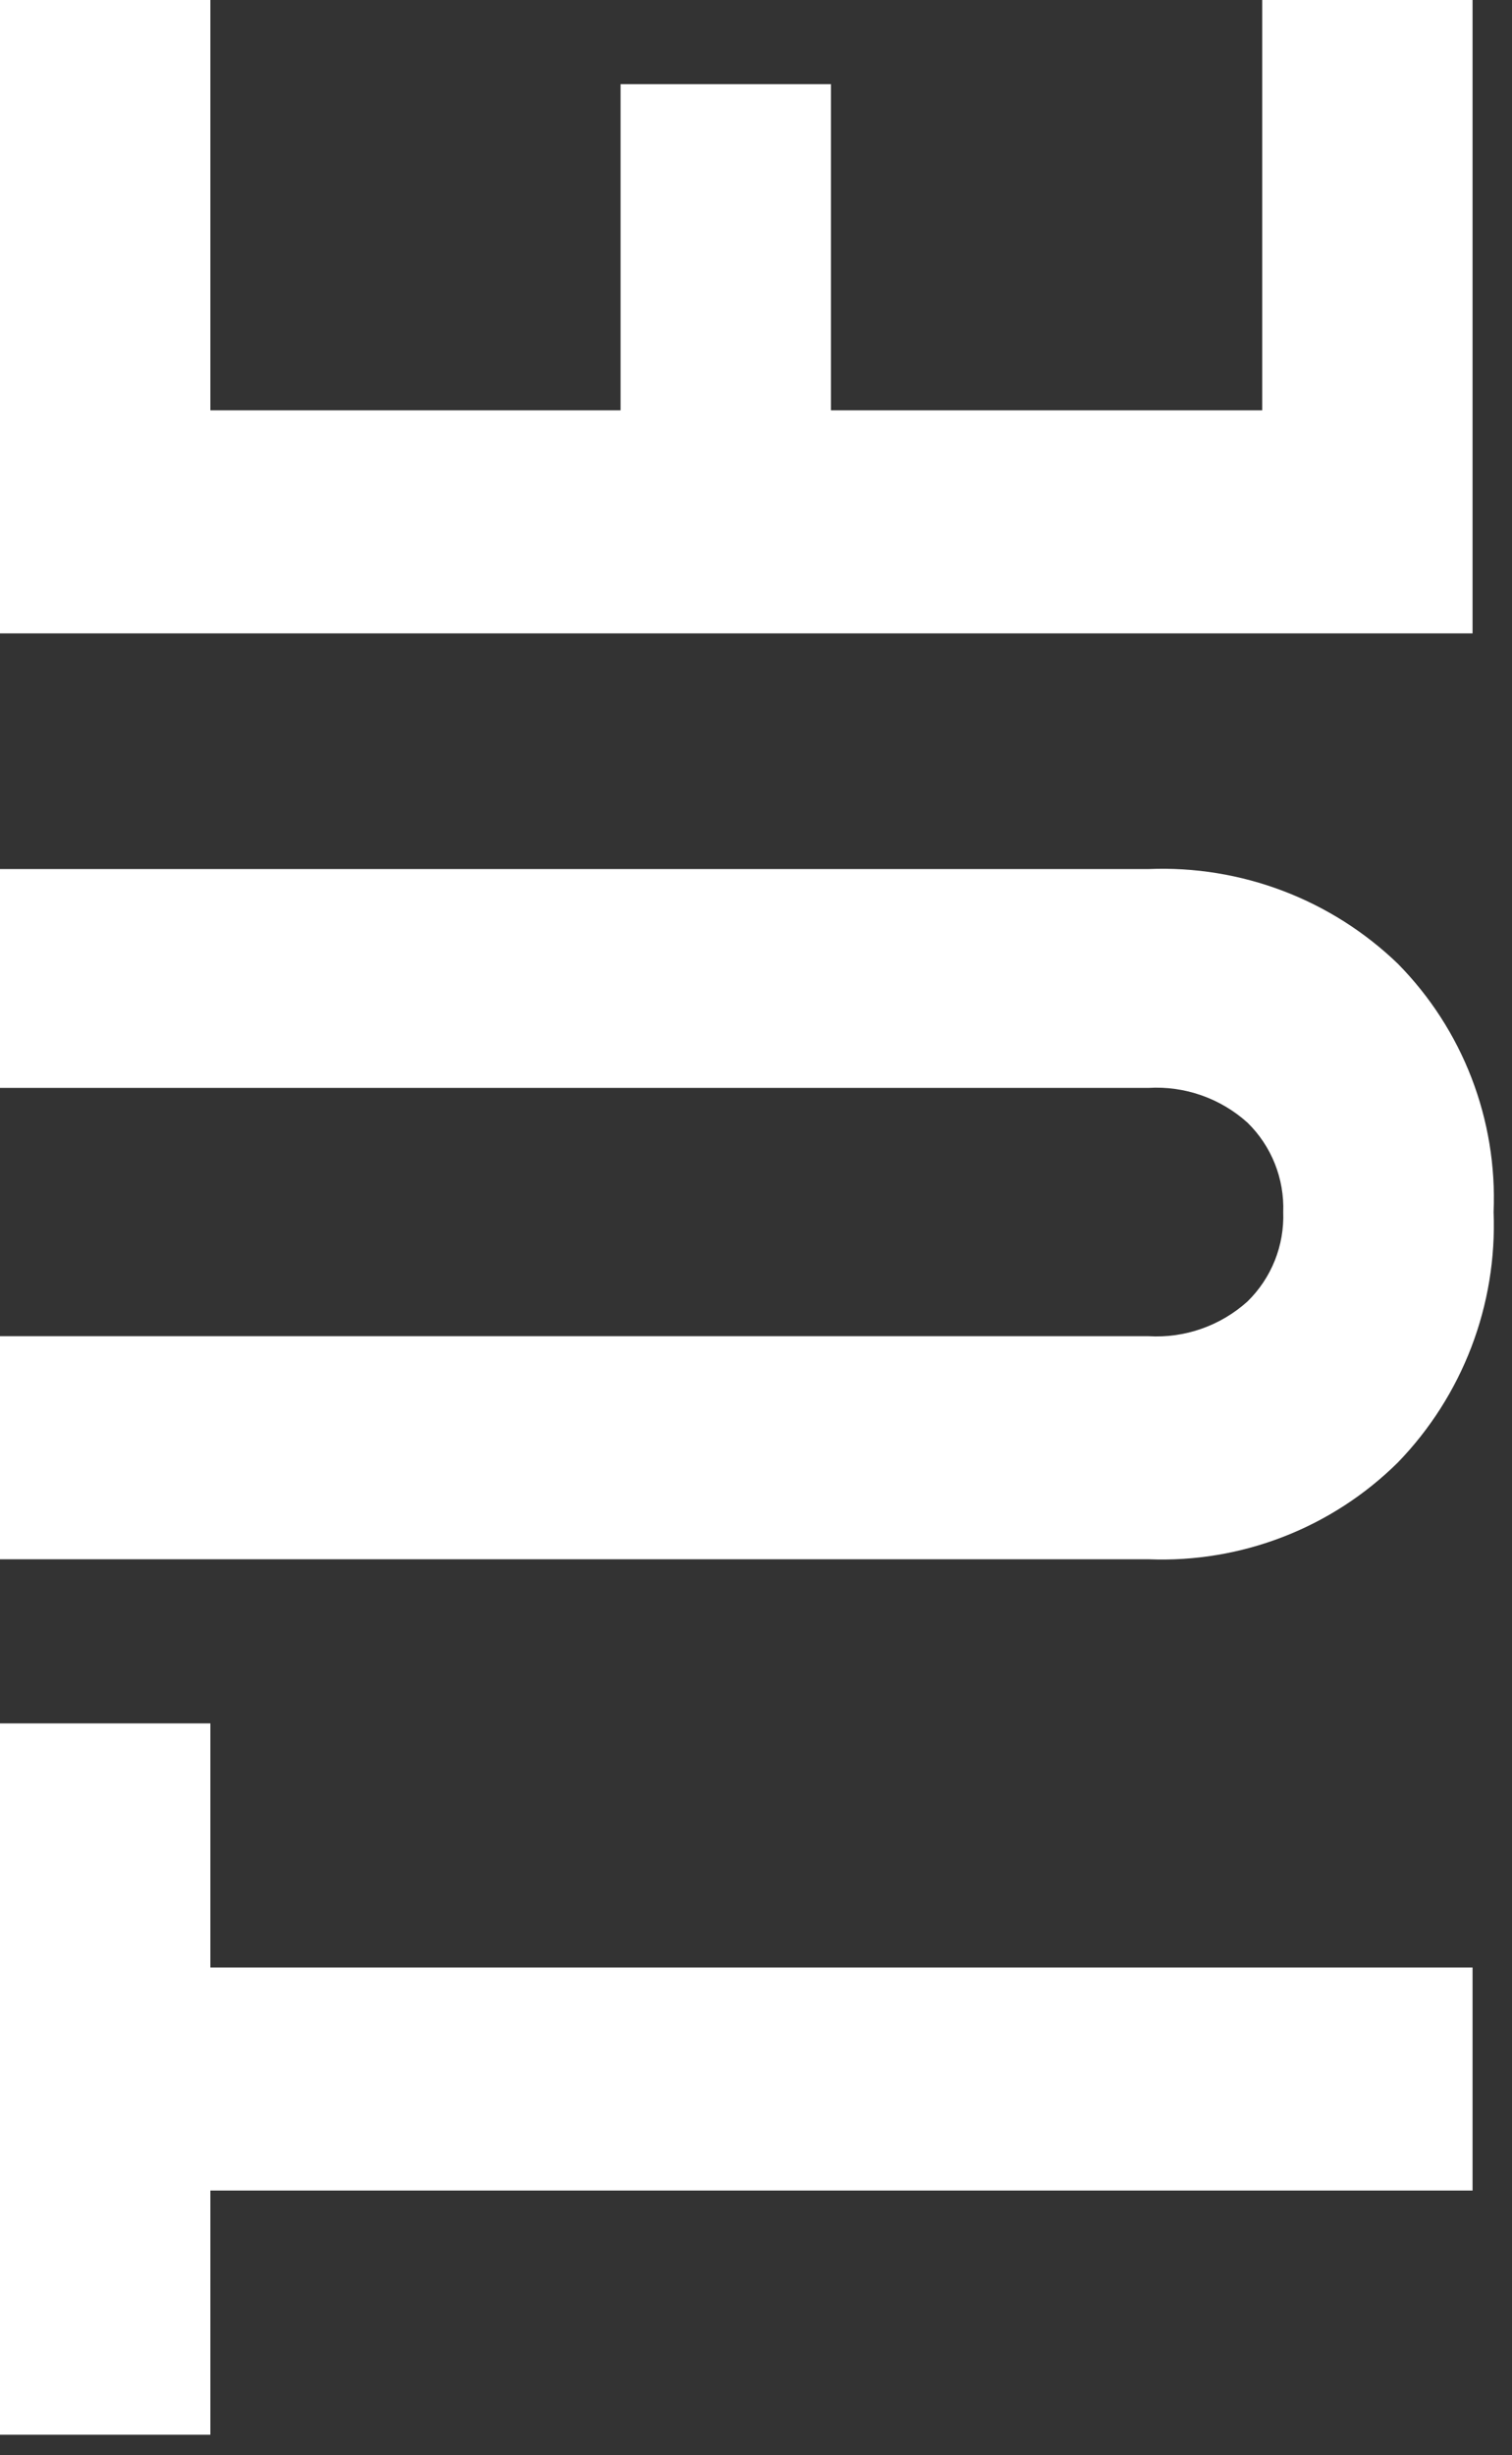 <svg width="69" height="112" viewBox="0 0 69 112" fill="none" xmlns="http://www.w3.org/2000/svg">
<rect x="0" y="0" width="69" height="112" fill="#333333" stroke="none"/>
<path d="M0 111.076L0 78.624H9.6V89.76H67.2V99.936H9.6V111.076H0ZM68.16 55.296C68.242 57.397 67.897 59.492 67.146 61.456C66.395 63.419 65.254 65.21 63.792 66.72C62.3 68.197 60.52 69.352 58.563 70.111C56.606 70.871 54.514 71.22 52.416 71.136H0L0 60.96H52.416C53.236 61.008 54.056 60.892 54.831 60.62C55.605 60.348 56.318 59.925 56.928 59.376C57.469 58.847 57.894 58.211 58.175 57.508C58.456 56.806 58.587 56.052 58.56 55.296C58.587 54.54 58.456 53.786 58.175 53.084C57.894 52.381 57.469 51.745 56.928 51.216C56.318 50.667 55.605 50.244 54.831 49.972C54.056 49.7 53.236 49.584 52.416 49.632H0L0 39.648H52.416C54.506 39.562 56.591 39.901 58.546 40.643C60.502 41.386 62.286 42.517 63.792 43.968C65.258 45.456 66.403 47.229 67.154 49.178C67.905 51.127 68.248 53.209 68.16 55.296V55.296ZM0 28.896L0 -0.004H9.6L9.6 18.72H28.32V3.84H37.92V18.72H57.6V5.34058e-05H67.2V28.896H0Z" fill="white"/>
</svg>
